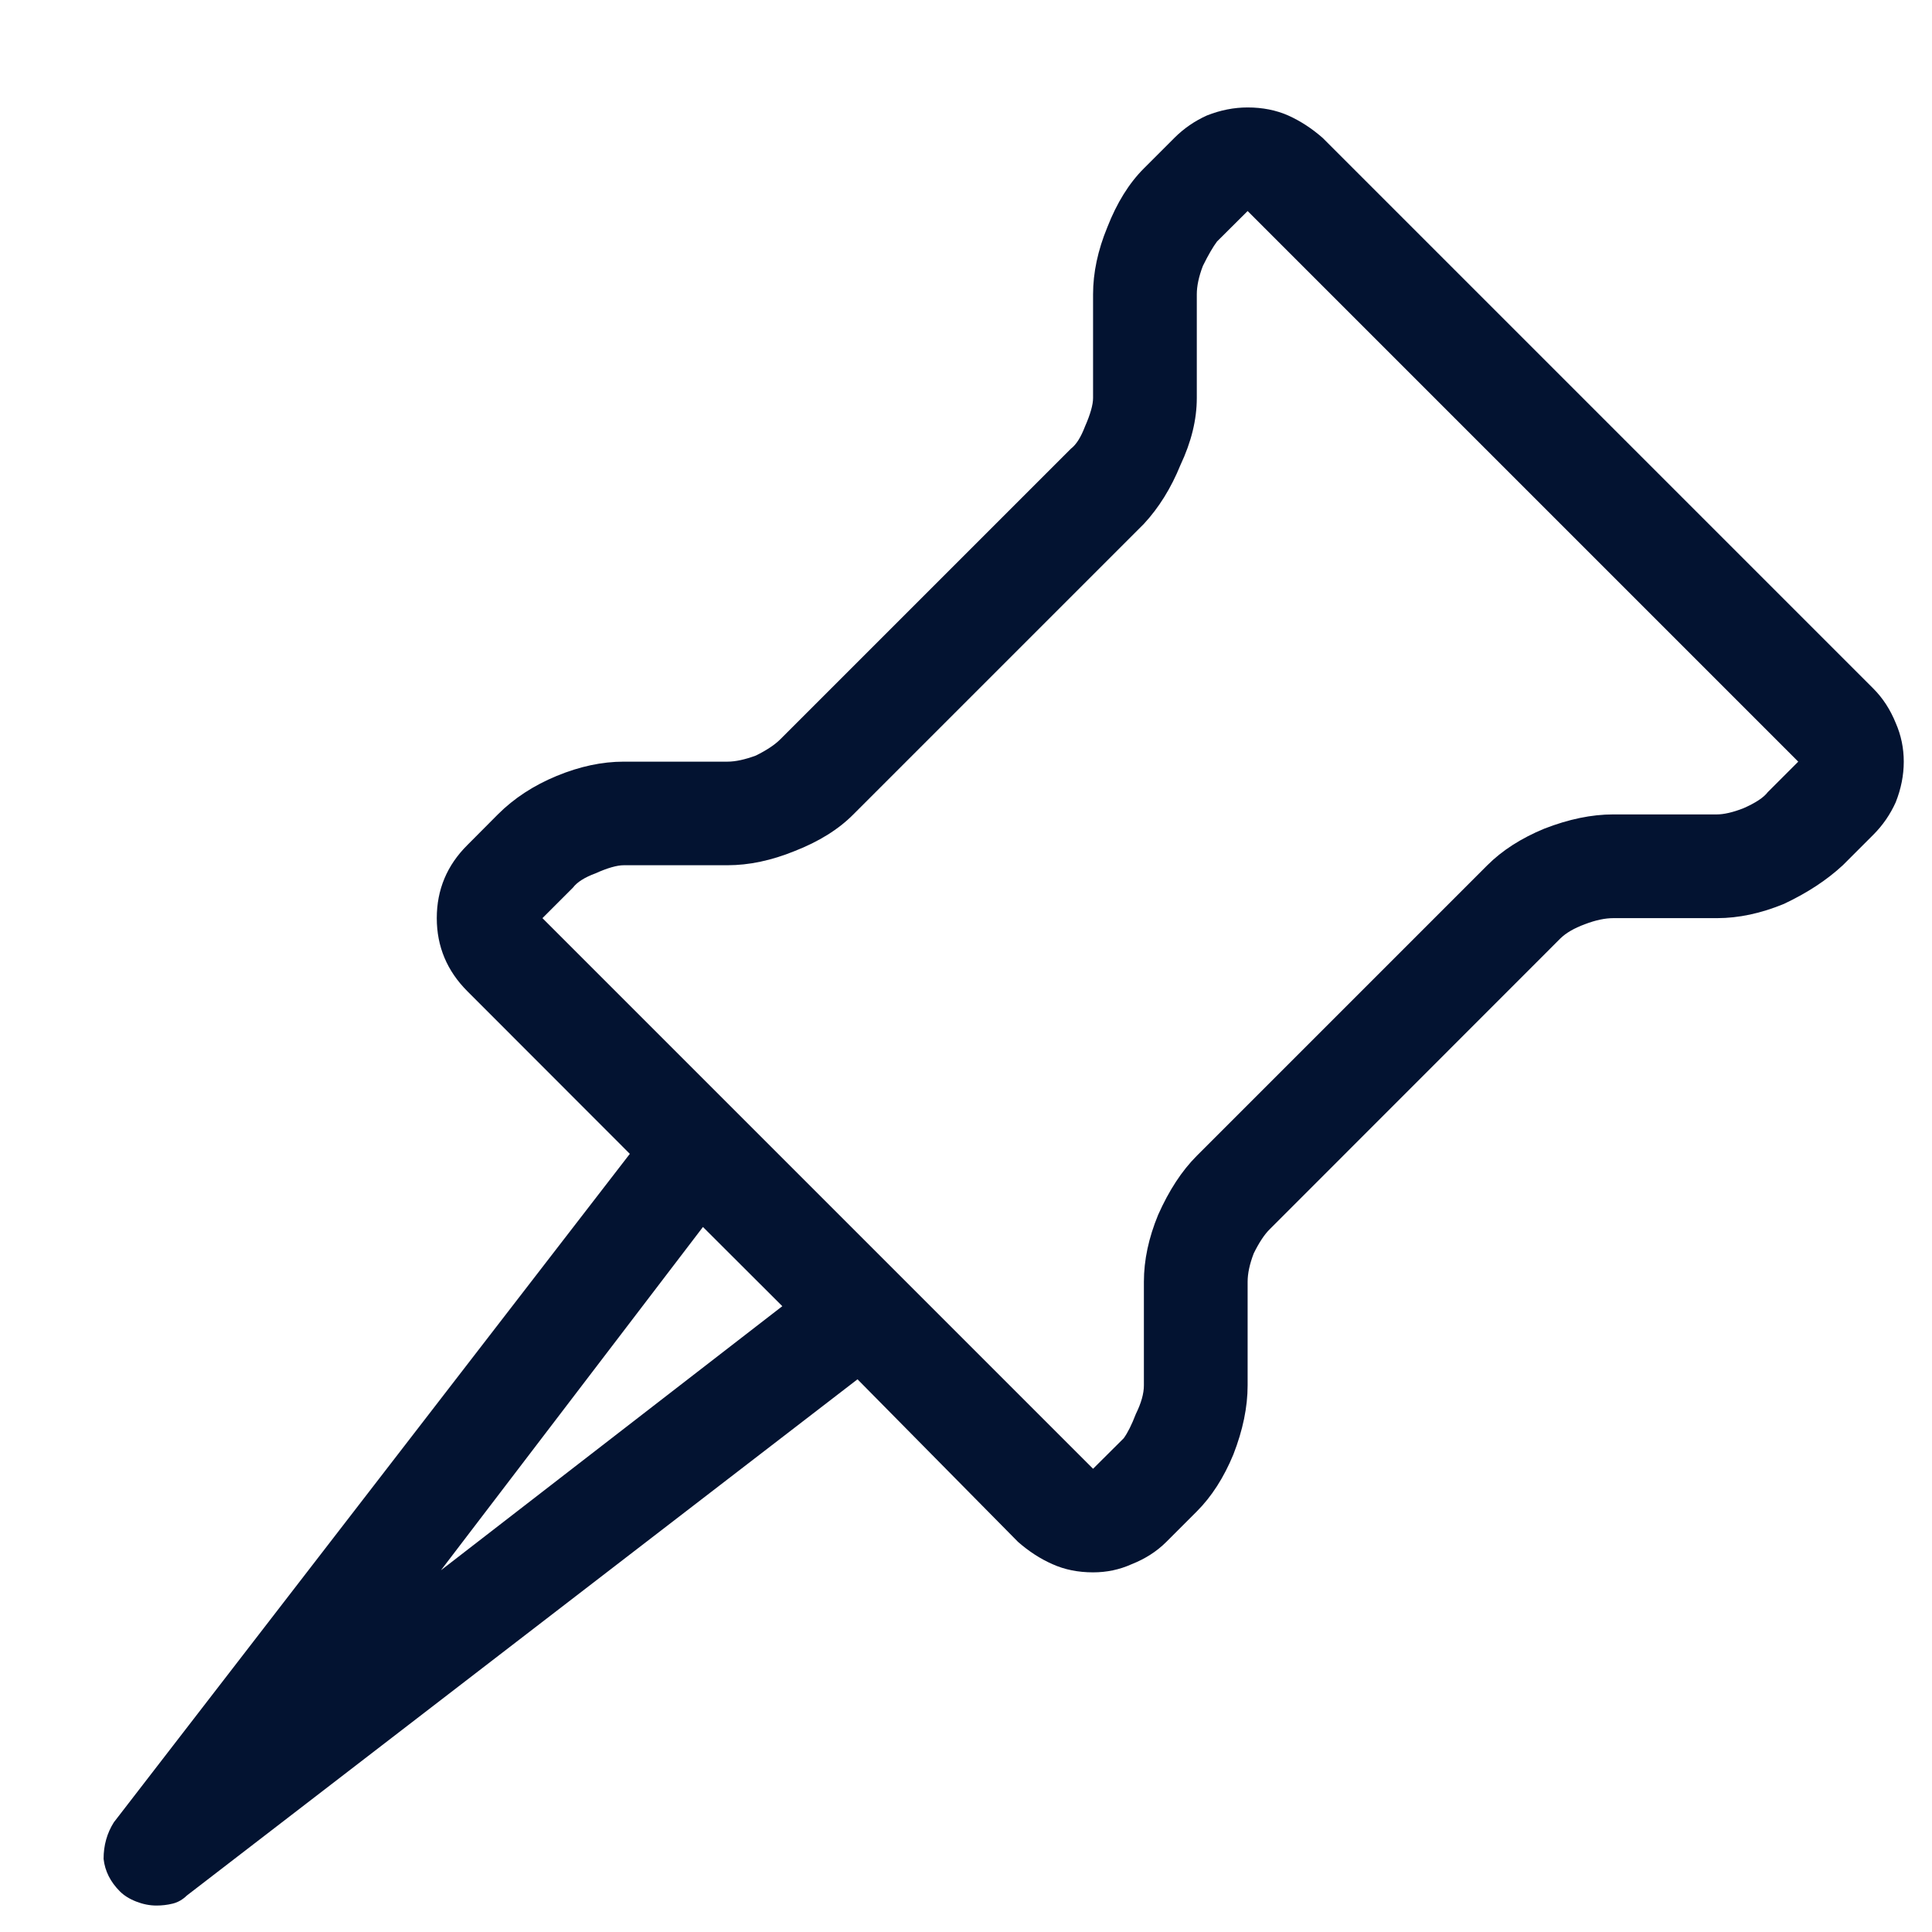 <svg width="13" height="13" viewBox="0 0 13 13" fill="none" xmlns="http://www.w3.org/2000/svg">
<path d="M12.605 4.633L8.9 0.928C8.827 0.864 8.75 0.814 8.668 0.777C8.586 0.741 8.495 0.723 8.395 0.723C8.303 0.723 8.212 0.741 8.121 0.777C8.039 0.814 7.966 0.864 7.902 0.928L7.697 1.133C7.597 1.233 7.515 1.365 7.451 1.529C7.387 1.684 7.355 1.835 7.355 1.98V2.678C7.355 2.723 7.337 2.787 7.301 2.869C7.273 2.942 7.242 2.992 7.205 3.02L5.25 4.975C5.214 5.011 5.159 5.048 5.086 5.084C5.013 5.111 4.949 5.125 4.895 5.125H4.197C4.051 5.125 3.901 5.157 3.746 5.221C3.591 5.285 3.459 5.371 3.35 5.48L3.145 5.686C3.008 5.822 2.939 5.986 2.939 6.178C2.939 6.369 3.008 6.533 3.145 6.67L4.238 7.764L0.766 12.262C0.72 12.335 0.697 12.417 0.697 12.508C0.706 12.59 0.743 12.663 0.807 12.727C0.834 12.754 0.87 12.777 0.916 12.795C0.962 12.813 1.007 12.822 1.053 12.822C1.089 12.822 1.126 12.818 1.162 12.809C1.199 12.8 1.23 12.781 1.258 12.754L5.77 9.281L6.85 10.375C6.923 10.439 7 10.489 7.082 10.525C7.164 10.562 7.255 10.58 7.355 10.58C7.447 10.58 7.533 10.562 7.615 10.525C7.706 10.489 7.784 10.439 7.848 10.375L8.053 10.17C8.153 10.07 8.235 9.942 8.299 9.787C8.363 9.623 8.395 9.468 8.395 9.322V8.625C8.395 8.57 8.408 8.507 8.436 8.434C8.472 8.361 8.508 8.306 8.545 8.27L10.5 6.314C10.537 6.278 10.591 6.246 10.664 6.219C10.737 6.191 10.801 6.178 10.855 6.178H11.553C11.699 6.178 11.849 6.146 12.004 6.082C12.159 6.009 12.291 5.923 12.4 5.822L12.605 5.617C12.669 5.553 12.719 5.48 12.756 5.398C12.792 5.307 12.81 5.216 12.81 5.125C12.81 5.034 12.792 4.947 12.756 4.865C12.719 4.774 12.669 4.697 12.605 4.633ZM2.967 10.566L4.73 8.256L5.264 8.789L2.967 10.566ZM11.895 5.33C11.867 5.367 11.812 5.403 11.73 5.439C11.658 5.467 11.598 5.48 11.553 5.48H10.855C10.71 5.48 10.555 5.512 10.391 5.576C10.236 5.64 10.108 5.722 10.008 5.822L8.053 7.777C7.952 7.878 7.866 8.01 7.793 8.174C7.729 8.329 7.697 8.479 7.697 8.625V9.322C7.697 9.377 7.679 9.441 7.643 9.514C7.615 9.587 7.588 9.641 7.561 9.678L7.355 9.883L3.65 6.178L3.855 5.973C3.883 5.936 3.933 5.904 4.006 5.877C4.088 5.84 4.152 5.822 4.197 5.822H4.895C5.04 5.822 5.191 5.79 5.346 5.727C5.51 5.663 5.642 5.581 5.742 5.48L7.697 3.525C7.798 3.416 7.88 3.284 7.943 3.129C8.016 2.974 8.053 2.824 8.053 2.678V1.98C8.053 1.926 8.066 1.862 8.094 1.789C8.13 1.716 8.162 1.661 8.189 1.625L8.395 1.42L12.1 5.125L11.895 5.33Z" fill="#031331"/>
</svg>
